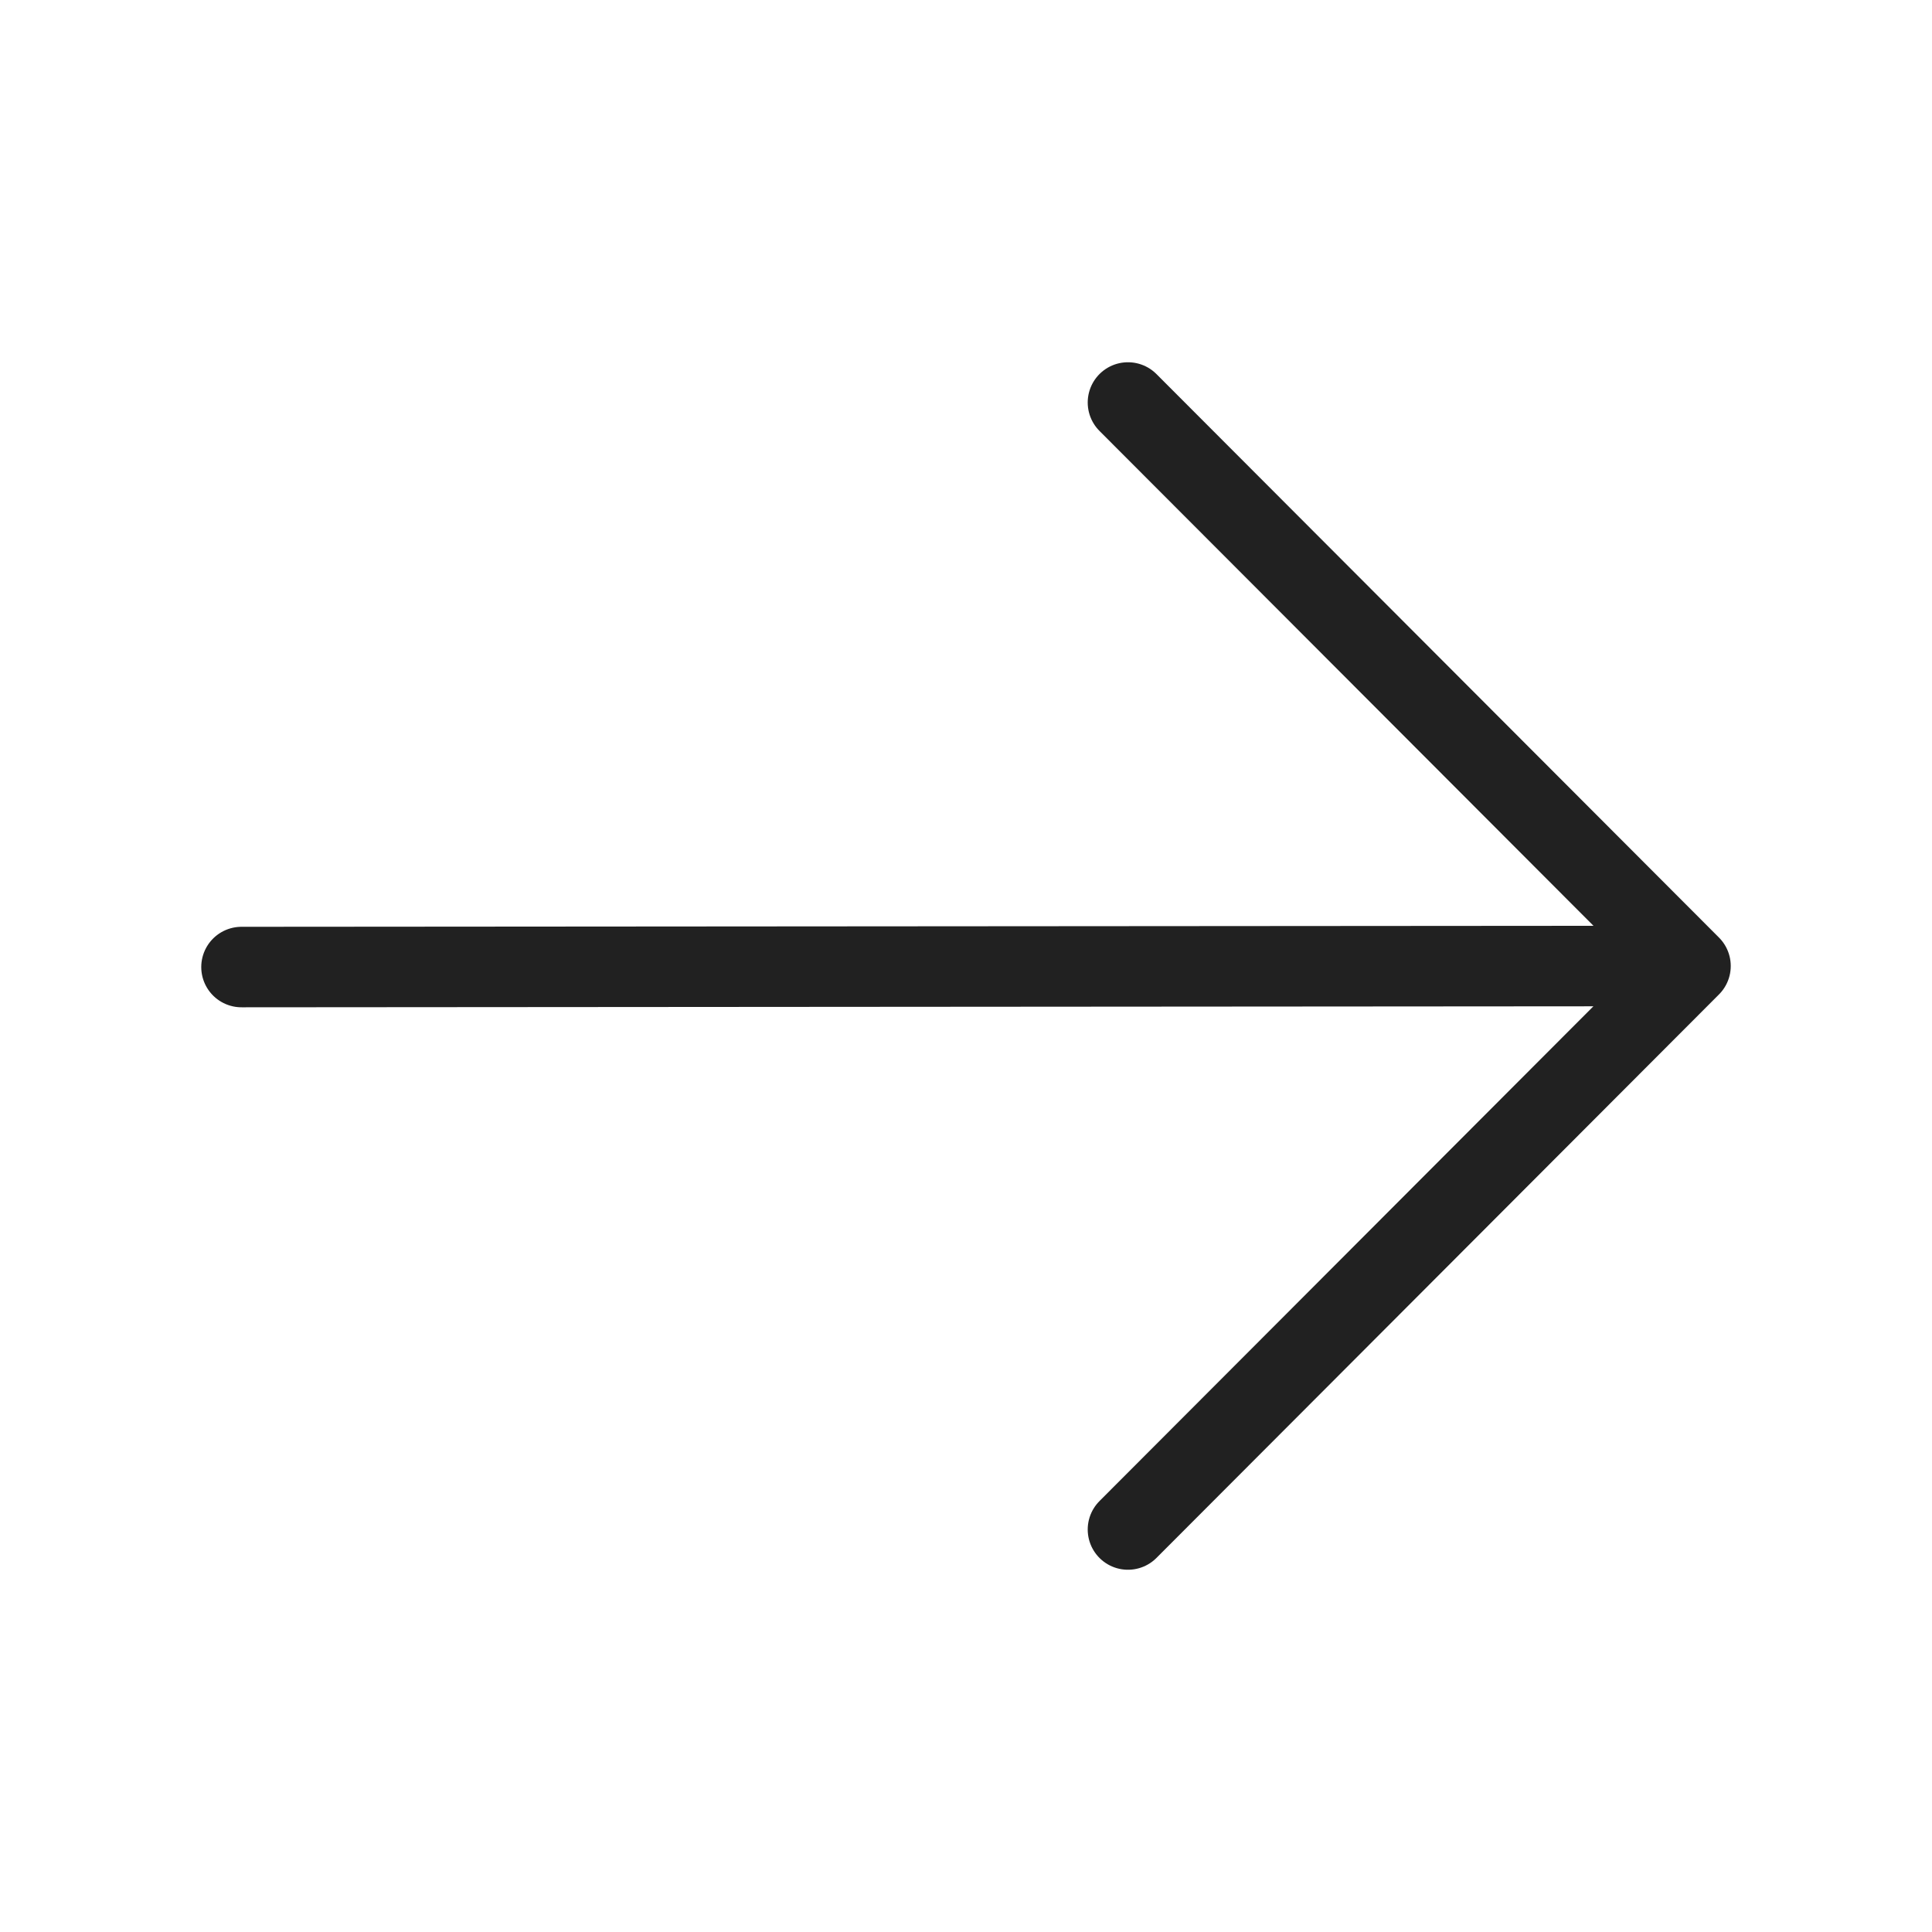 <svg width="24" height="24" viewBox="0 0 24 24" fill="none" xmlns="http://www.w3.org/2000/svg">
<path d="M3 12.013L20.789 12M14.012 19L21 12L14.012 5" stroke="#212121" stroke-linecap="round" stroke-linejoin="round"/>
</svg>
